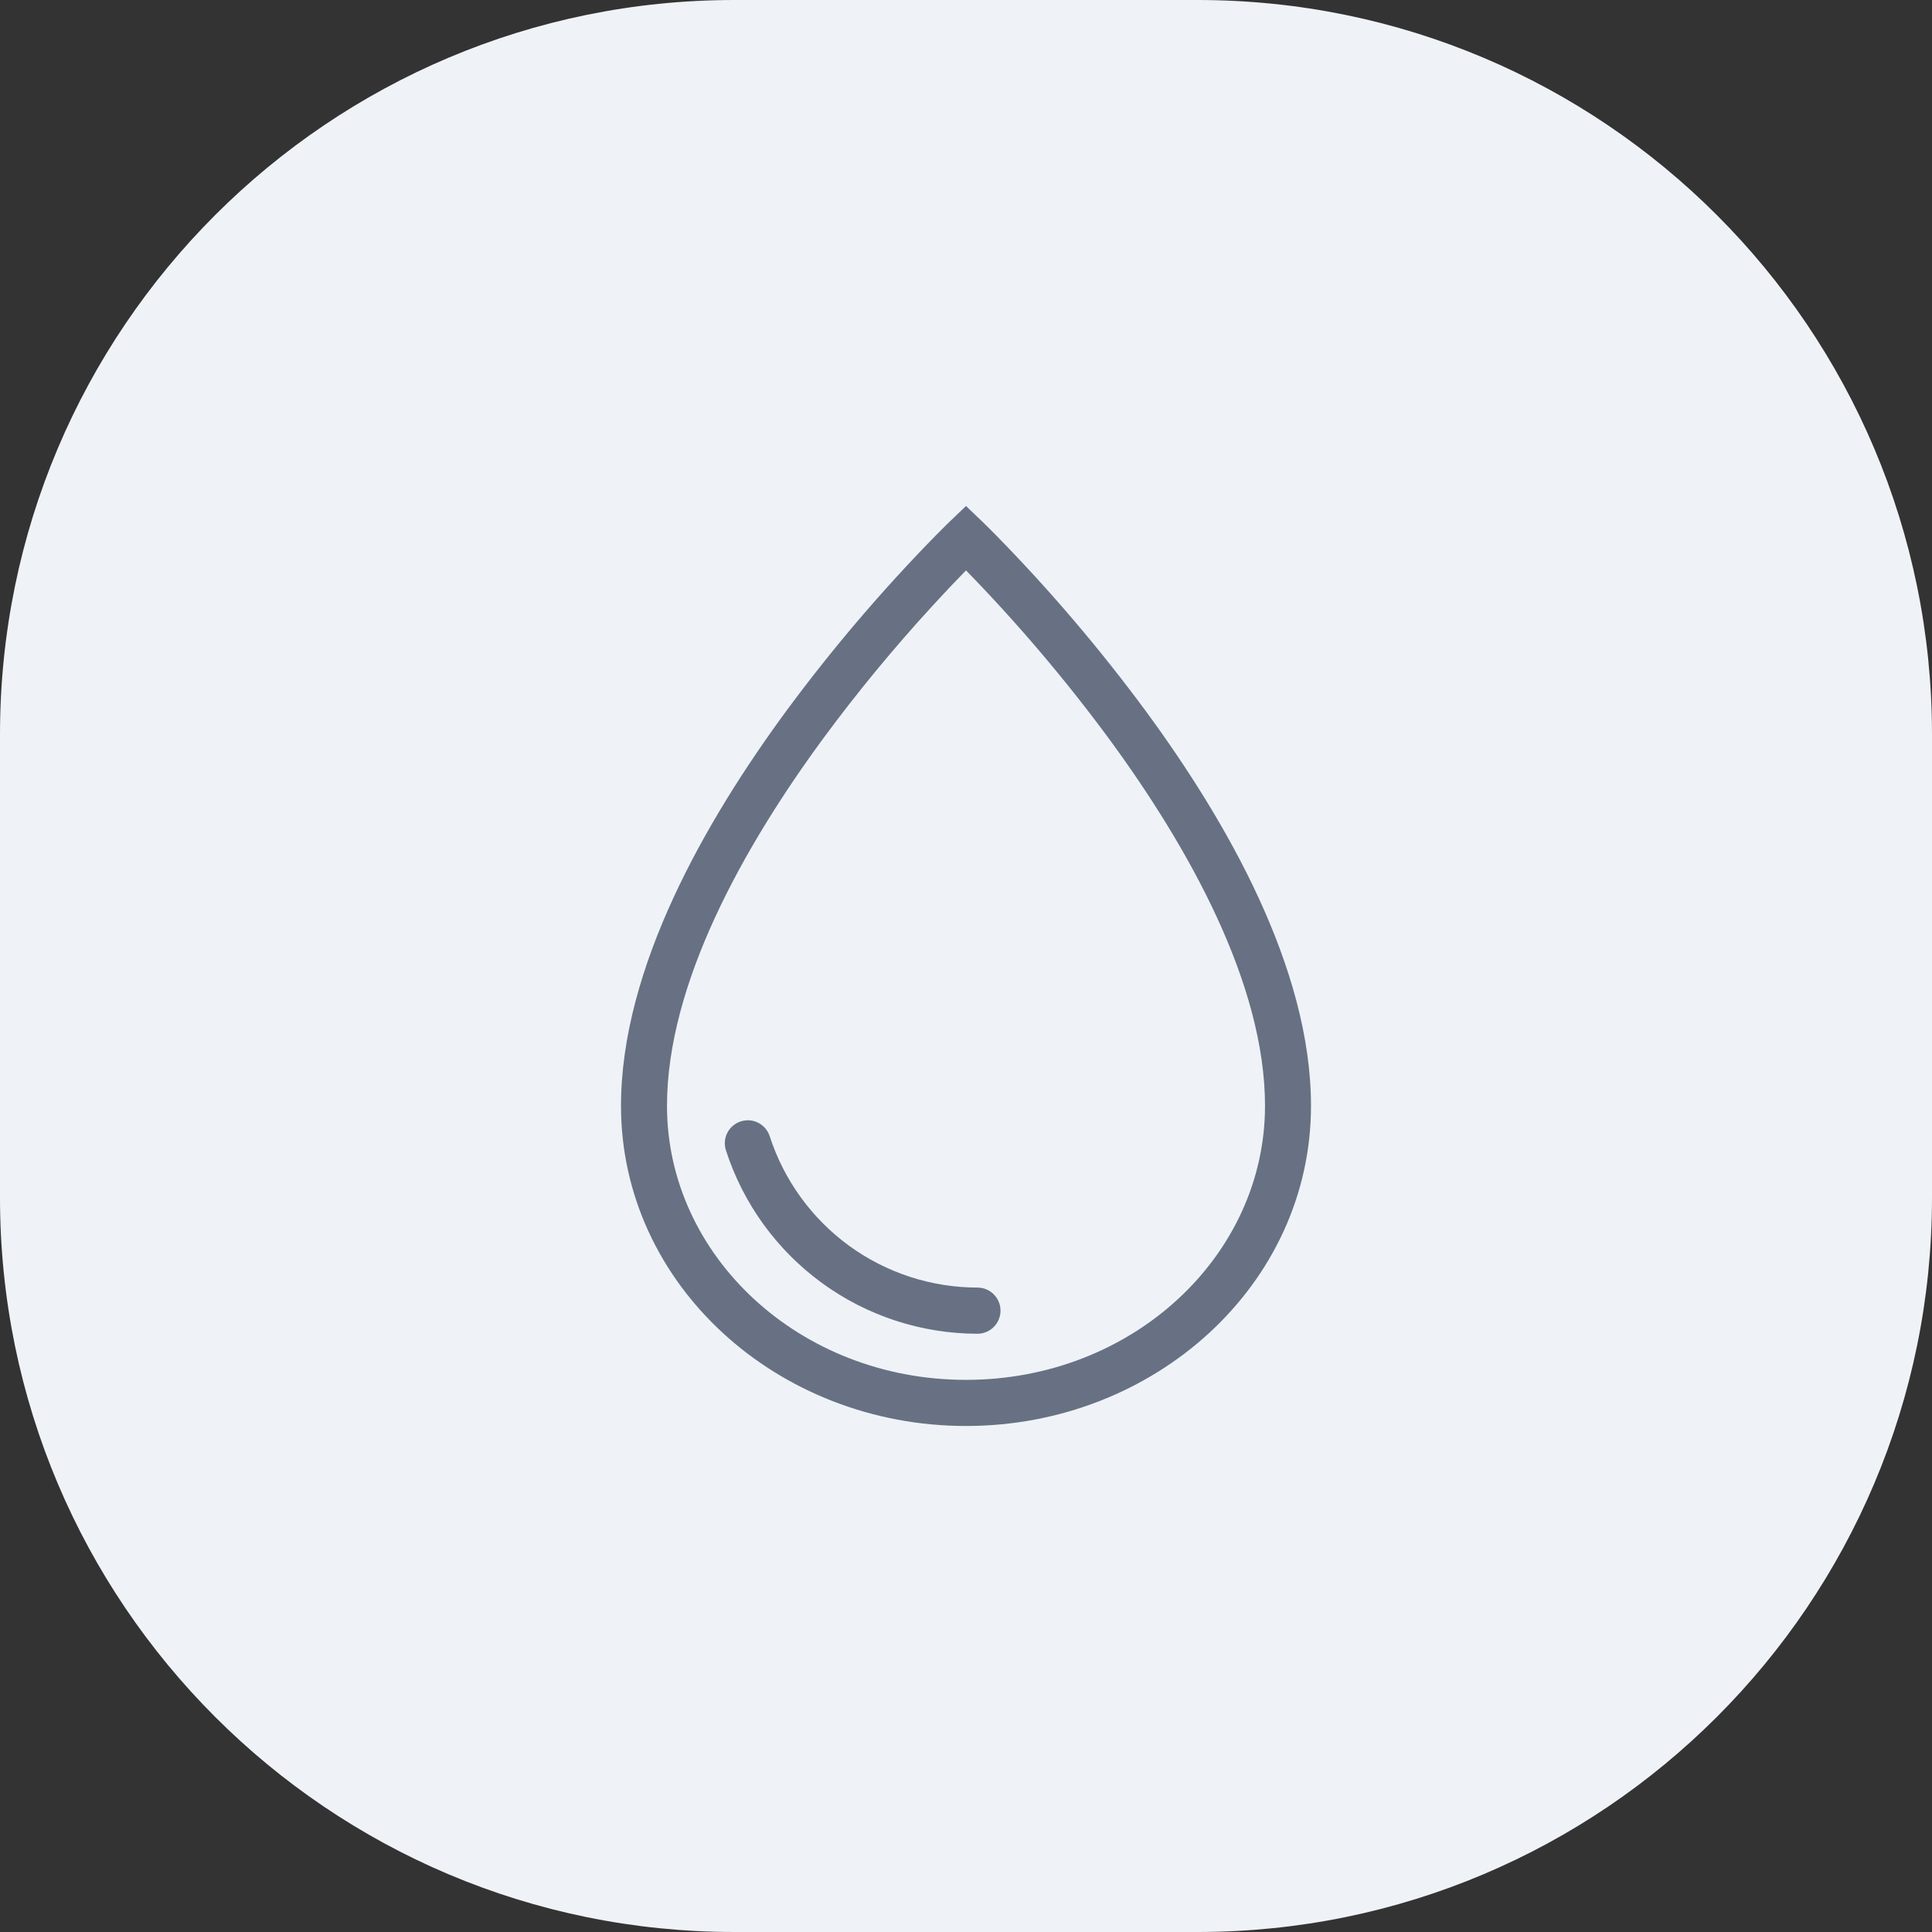 <svg width="56" height="56" viewBox="0 0 56 56" fill="none" xmlns="http://www.w3.org/2000/svg">
<rect x="0" y="0" width="56" height="56" fill="#333333" stroke="none"/>
<path d="M34.713 0L21.287 0C9.531 0 0 9.531 0 21.287L0 34.713C0 46.469 9.531 56 21.287 56H34.713C46.469 56 56 46.469 56 34.713V21.287C56 9.531 46.469 0 34.713 0Z" fill="#EFF3F7"/>
<path d="M22.31 32.932C22.255 32.764 22.135 32.624 21.978 32.544C21.82 32.464 21.637 32.45 21.469 32.505C21.301 32.56 21.161 32.679 21.081 32.837C21.001 32.994 20.987 33.177 21.042 33.345C21.541 34.889 22.516 36.234 23.827 37.19C25.136 38.144 26.713 38.658 28.333 38.659C28.701 38.659 29 38.359 29 37.99C29 37.621 28.701 37.321 28.333 37.321C26.995 37.32 25.692 36.896 24.61 36.108C23.528 35.319 22.722 34.207 22.31 32.932Z" fill="#677183"/>
<path fill-rule="evenodd" clip-rule="evenodd" d="M28 14.667L27.54 15.107L27.537 15.109L27.531 15.115L27.51 15.136L27.429 15.215C27.358 15.285 27.256 15.386 27.125 15.519C25.566 17.11 24.12 18.808 22.797 20.599C20.454 23.787 18 28.055 18 32.053C18 37.23 22.531 41.333 28 41.333C33.469 41.333 38 37.23 38 32.053C38 28.053 35.546 23.786 33.203 20.6C31.88 18.808 30.434 17.11 28.875 15.519C28.748 15.39 28.62 15.262 28.49 15.136L28.469 15.115L28.462 15.109L28 14.667ZM27.033 17.556C27.349 17.21 27.672 16.869 28 16.533C29.486 18.057 30.866 19.681 32.13 21.393C34.454 24.555 36.667 28.518 36.667 32.053C36.667 36.389 32.84 39.996 28 39.996C23.16 39.996 19.333 36.389 19.333 32.053C19.333 28.518 21.546 24.555 23.87 21.393C24.855 20.059 25.911 18.778 27.033 17.556Z" fill="#677183"/>
</svg>
